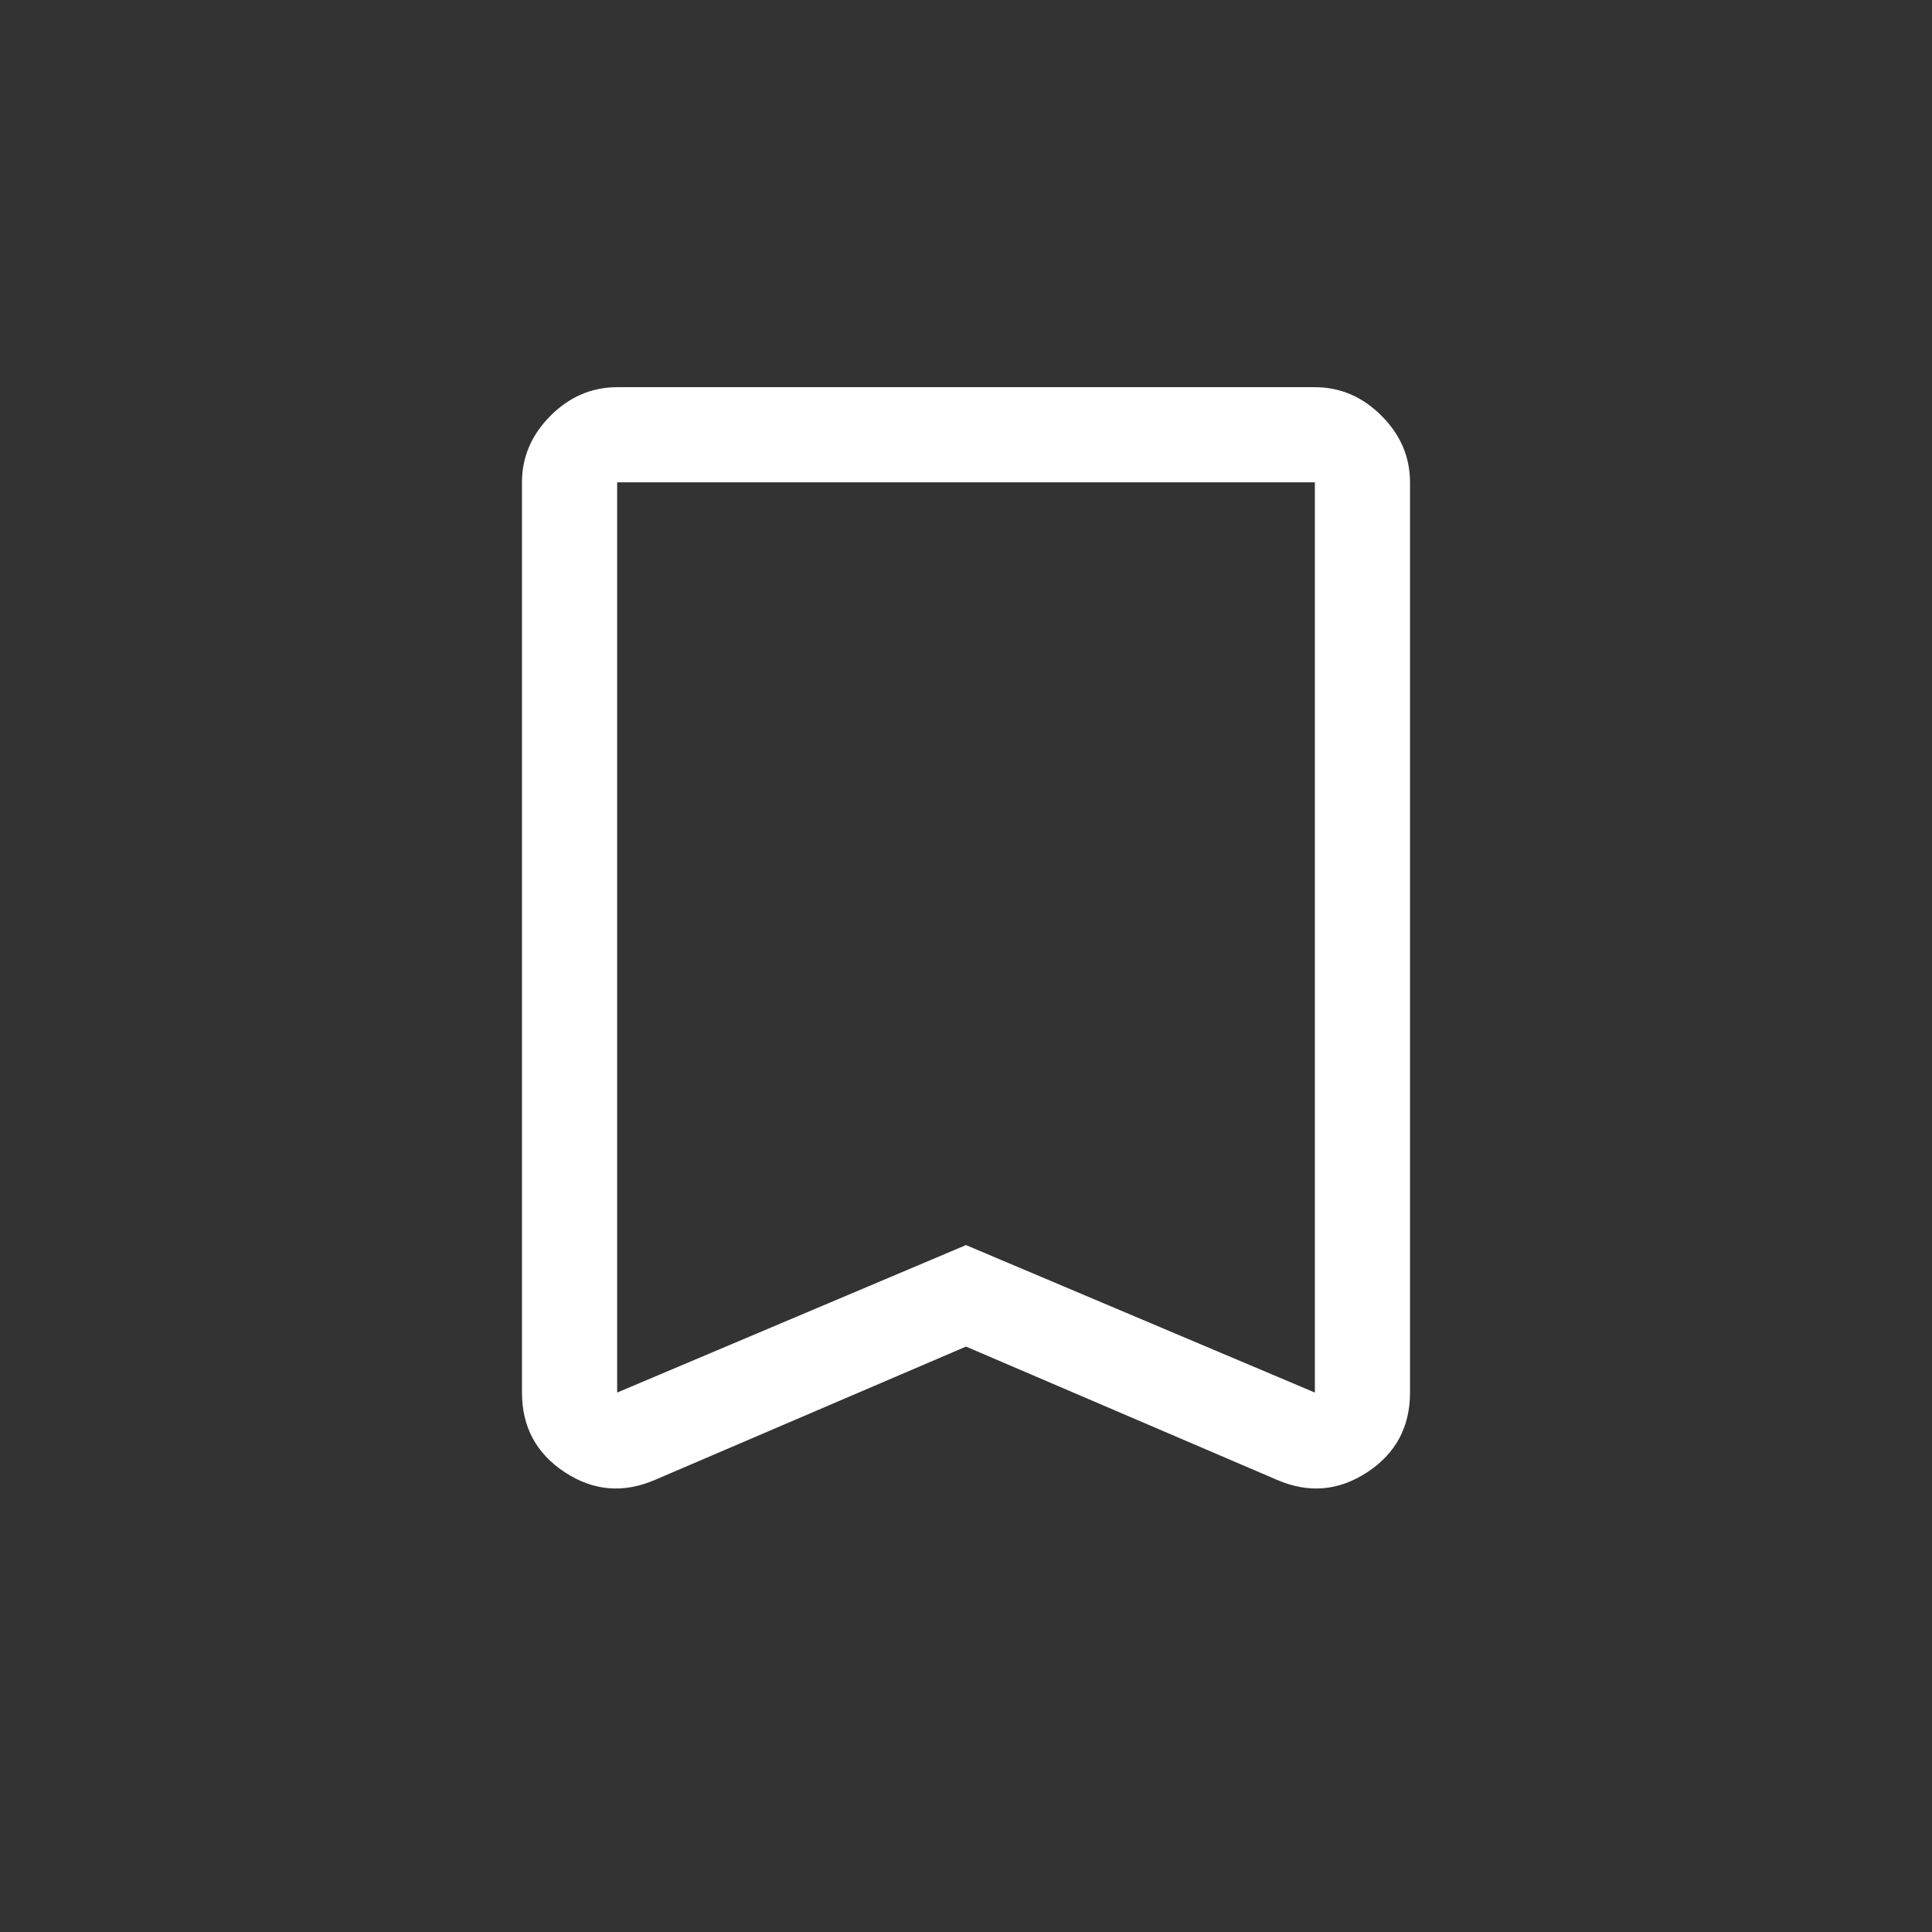 <svg width="90" height="90" viewBox="0 0 90 90" fill="none" xmlns="http://www.w3.org/2000/svg">
<rect x="0" y="0" width="90" height="90" fill="#333333" stroke="none"/>
<path d="M45 62.729L30.522 68.934C29.044 69.575 27.641 69.457 26.311 68.583C24.981 67.709 24.316 66.472 24.316 64.871V22.469C24.316 21.287 24.76 20.253 25.646 19.367C26.533 18.48 27.567 18.037 28.749 18.037H61.252C62.434 18.037 63.468 18.48 64.355 19.367C65.241 20.253 65.684 21.287 65.684 22.469V64.871C65.684 66.472 65.02 67.709 63.69 68.583C62.36 69.457 60.957 69.575 59.479 68.934L45 62.729ZM45 58.001L61.252 64.871V22.469H28.749V64.871L45 58.001ZM45 22.469H28.749H61.252H45Z" fill="white"/>
</svg>
